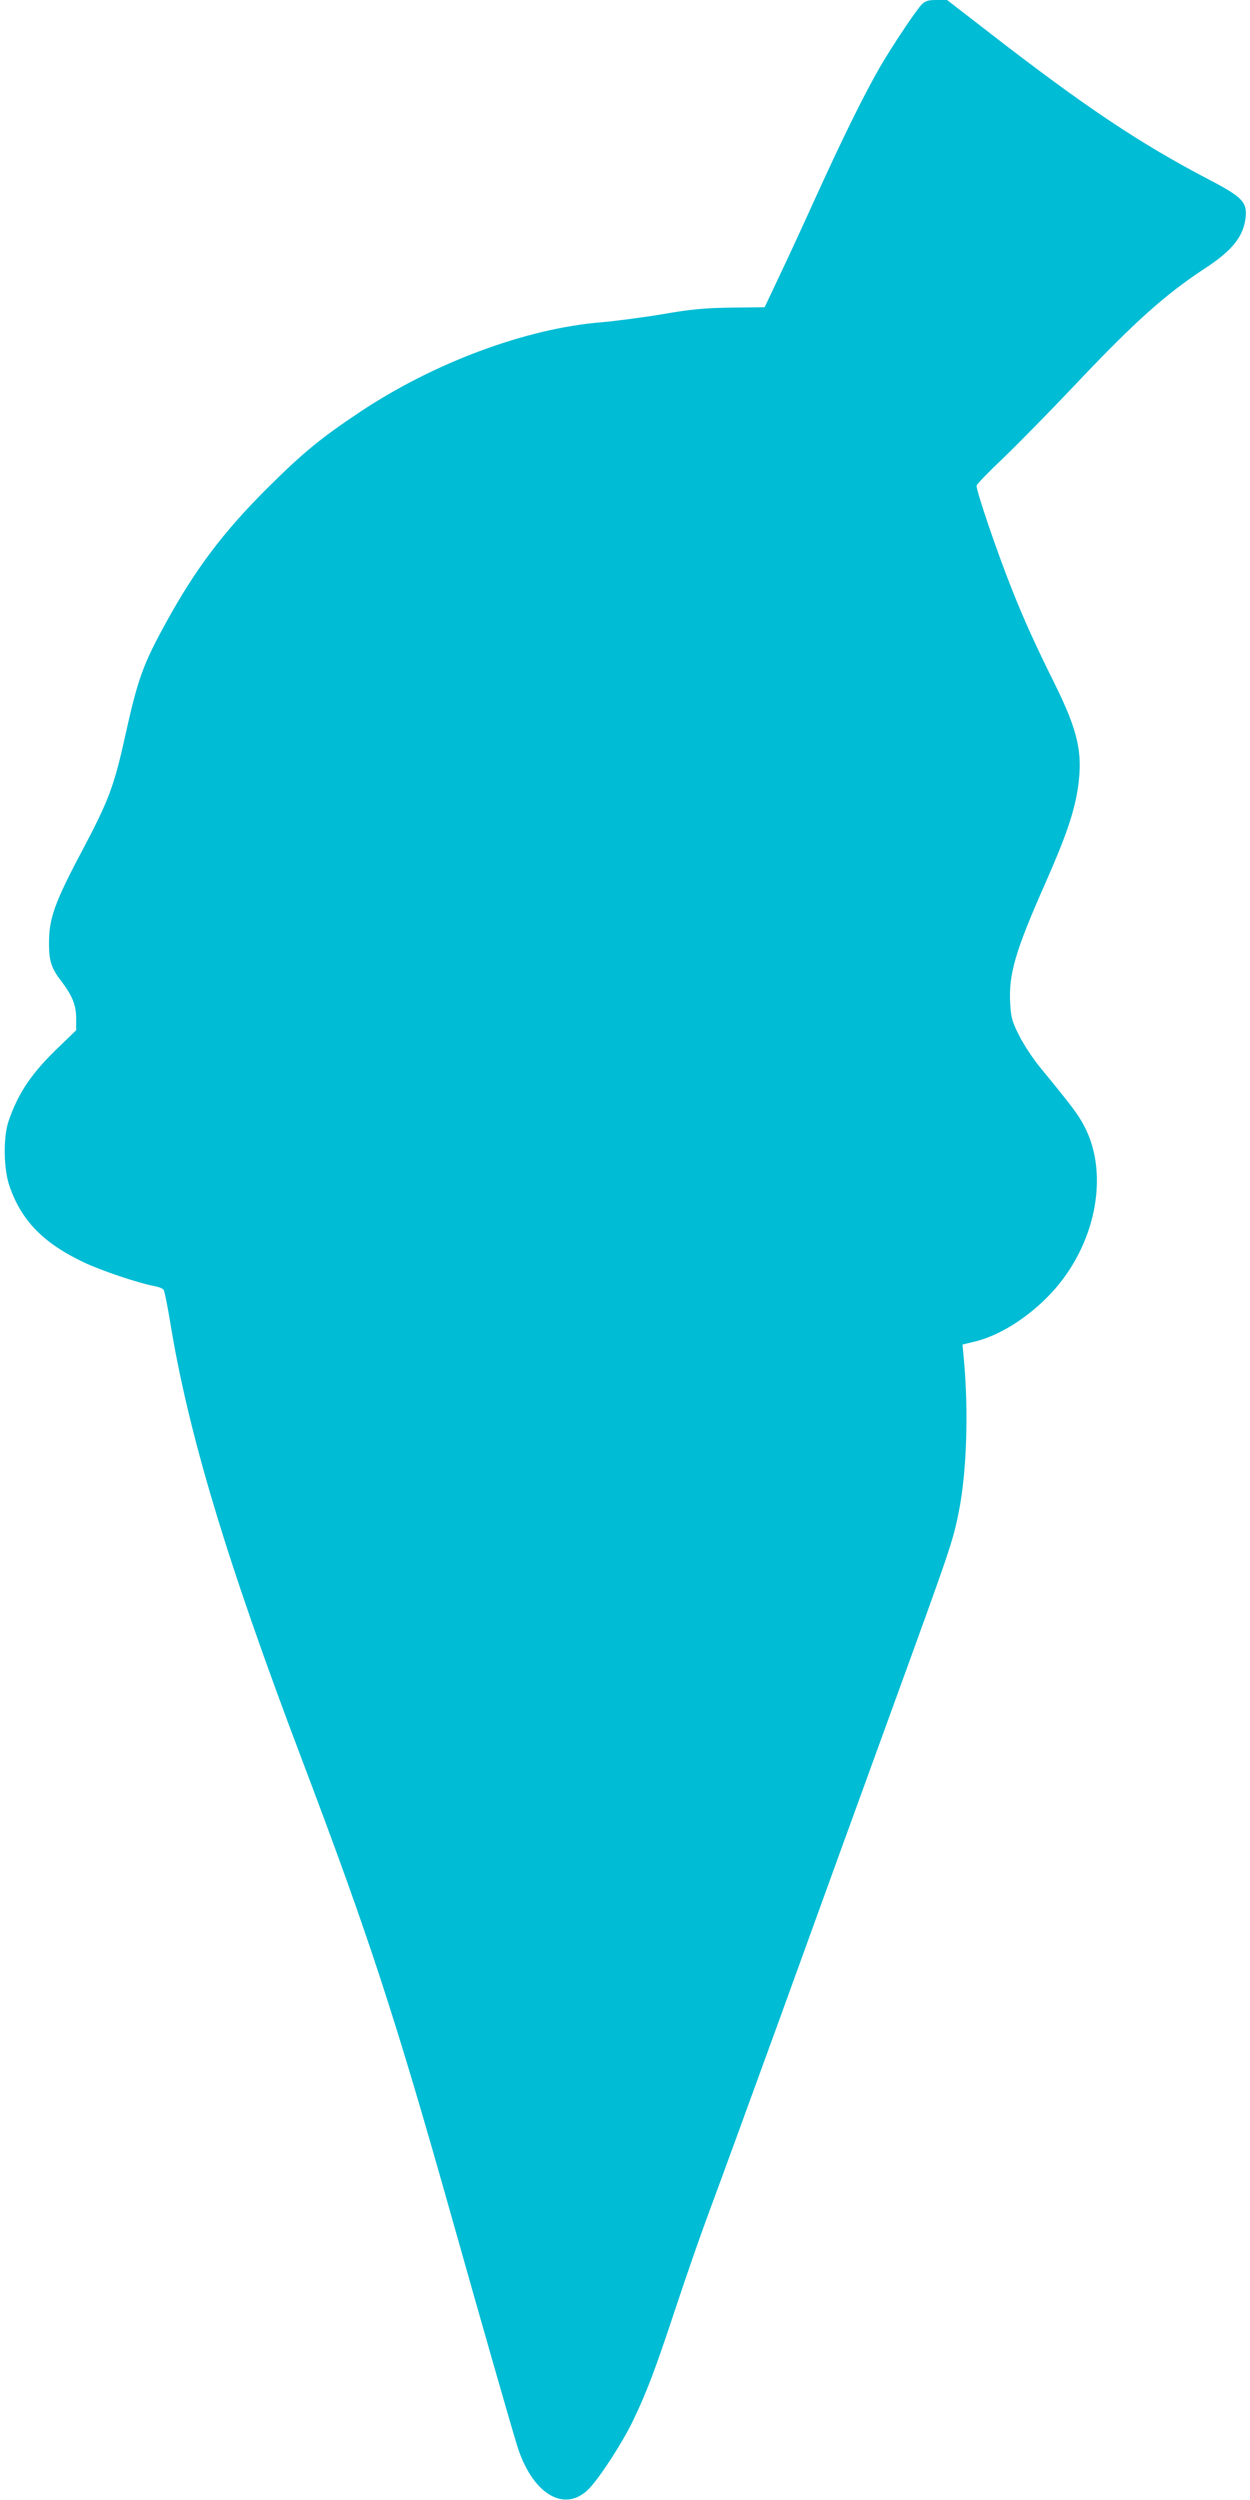 <?xml version="1.0" standalone="no"?>
<!DOCTYPE svg PUBLIC "-//W3C//DTD SVG 20010904//EN"
 "http://www.w3.org/TR/2001/REC-SVG-20010904/DTD/svg10.dtd">
<svg version="1.0" xmlns="http://www.w3.org/2000/svg"
 width="640pt" height="1280pt" viewBox="0 0 640 1280"
 preserveAspectRatio="xMidYMid meet">
<g transform="translate(0,1280) scale(0.1,-0.1)"
fill="#00bcd4" stroke="none">
<path d="M4720 12778 c-34 -36 -152 -214 -215 -322 -83 -144 -196 -374 -333
-676 -66 -146 -151 -330 -189 -409 l-68 -144 -170 -2 c-137 -2 -206 -8 -355
-34 -102 -17 -241 -35 -310 -41 -385 -31 -856 -206 -1235 -458 -207 -138 -294
-210 -481 -396 -222 -222 -365 -412 -513 -682 -120 -218 -145 -289 -211 -586
-55 -250 -84 -326 -209 -564 -153 -287 -181 -365 -180 -499 0 -85 13 -125 64
-190 55 -73 75 -121 75 -190 l0 -60 -83 -80 c-144 -137 -213 -239 -263 -385
-28 -82 -26 -243 4 -331 61 -179 175 -295 383 -393 88 -42 279 -106 361 -121
21 -4 41 -12 46 -19 4 -6 18 -74 31 -151 93 -580 290 -1234 681 -2265 337
-890 473 -1305 765 -2340 138 -490 296 -1042 331 -1156 76 -252 244 -355 370
-226 55 57 170 234 224 346 72 149 117 270 220 581 51 154 126 370 167 480 41
110 203 553 360 985 156 432 415 1145 575 1585 305 839 317 872 347 1025 41
203 51 520 25 791 l-6 65 54 13 c130 29 281 123 399 249 227 242 301 605 172
853 -31 61 -65 106 -231 308 -34 42 -81 113 -104 159 -37 73 -42 93 -46 168
-8 148 28 269 181 614 108 245 149 367 167 494 24 172 -1 283 -117 519 -105
211 -161 336 -223 492 -74 186 -180 497 -180 528 0 7 61 70 136 141 75 72 238
238 363 370 307 325 465 467 669 601 143 93 200 166 210 265 7 76 -20 103
-191 192 -348 182 -629 369 -1113 744 l-225 174 -54 0 c-43 0 -58 -5 -75 -22z"/>
</g>
</svg>
